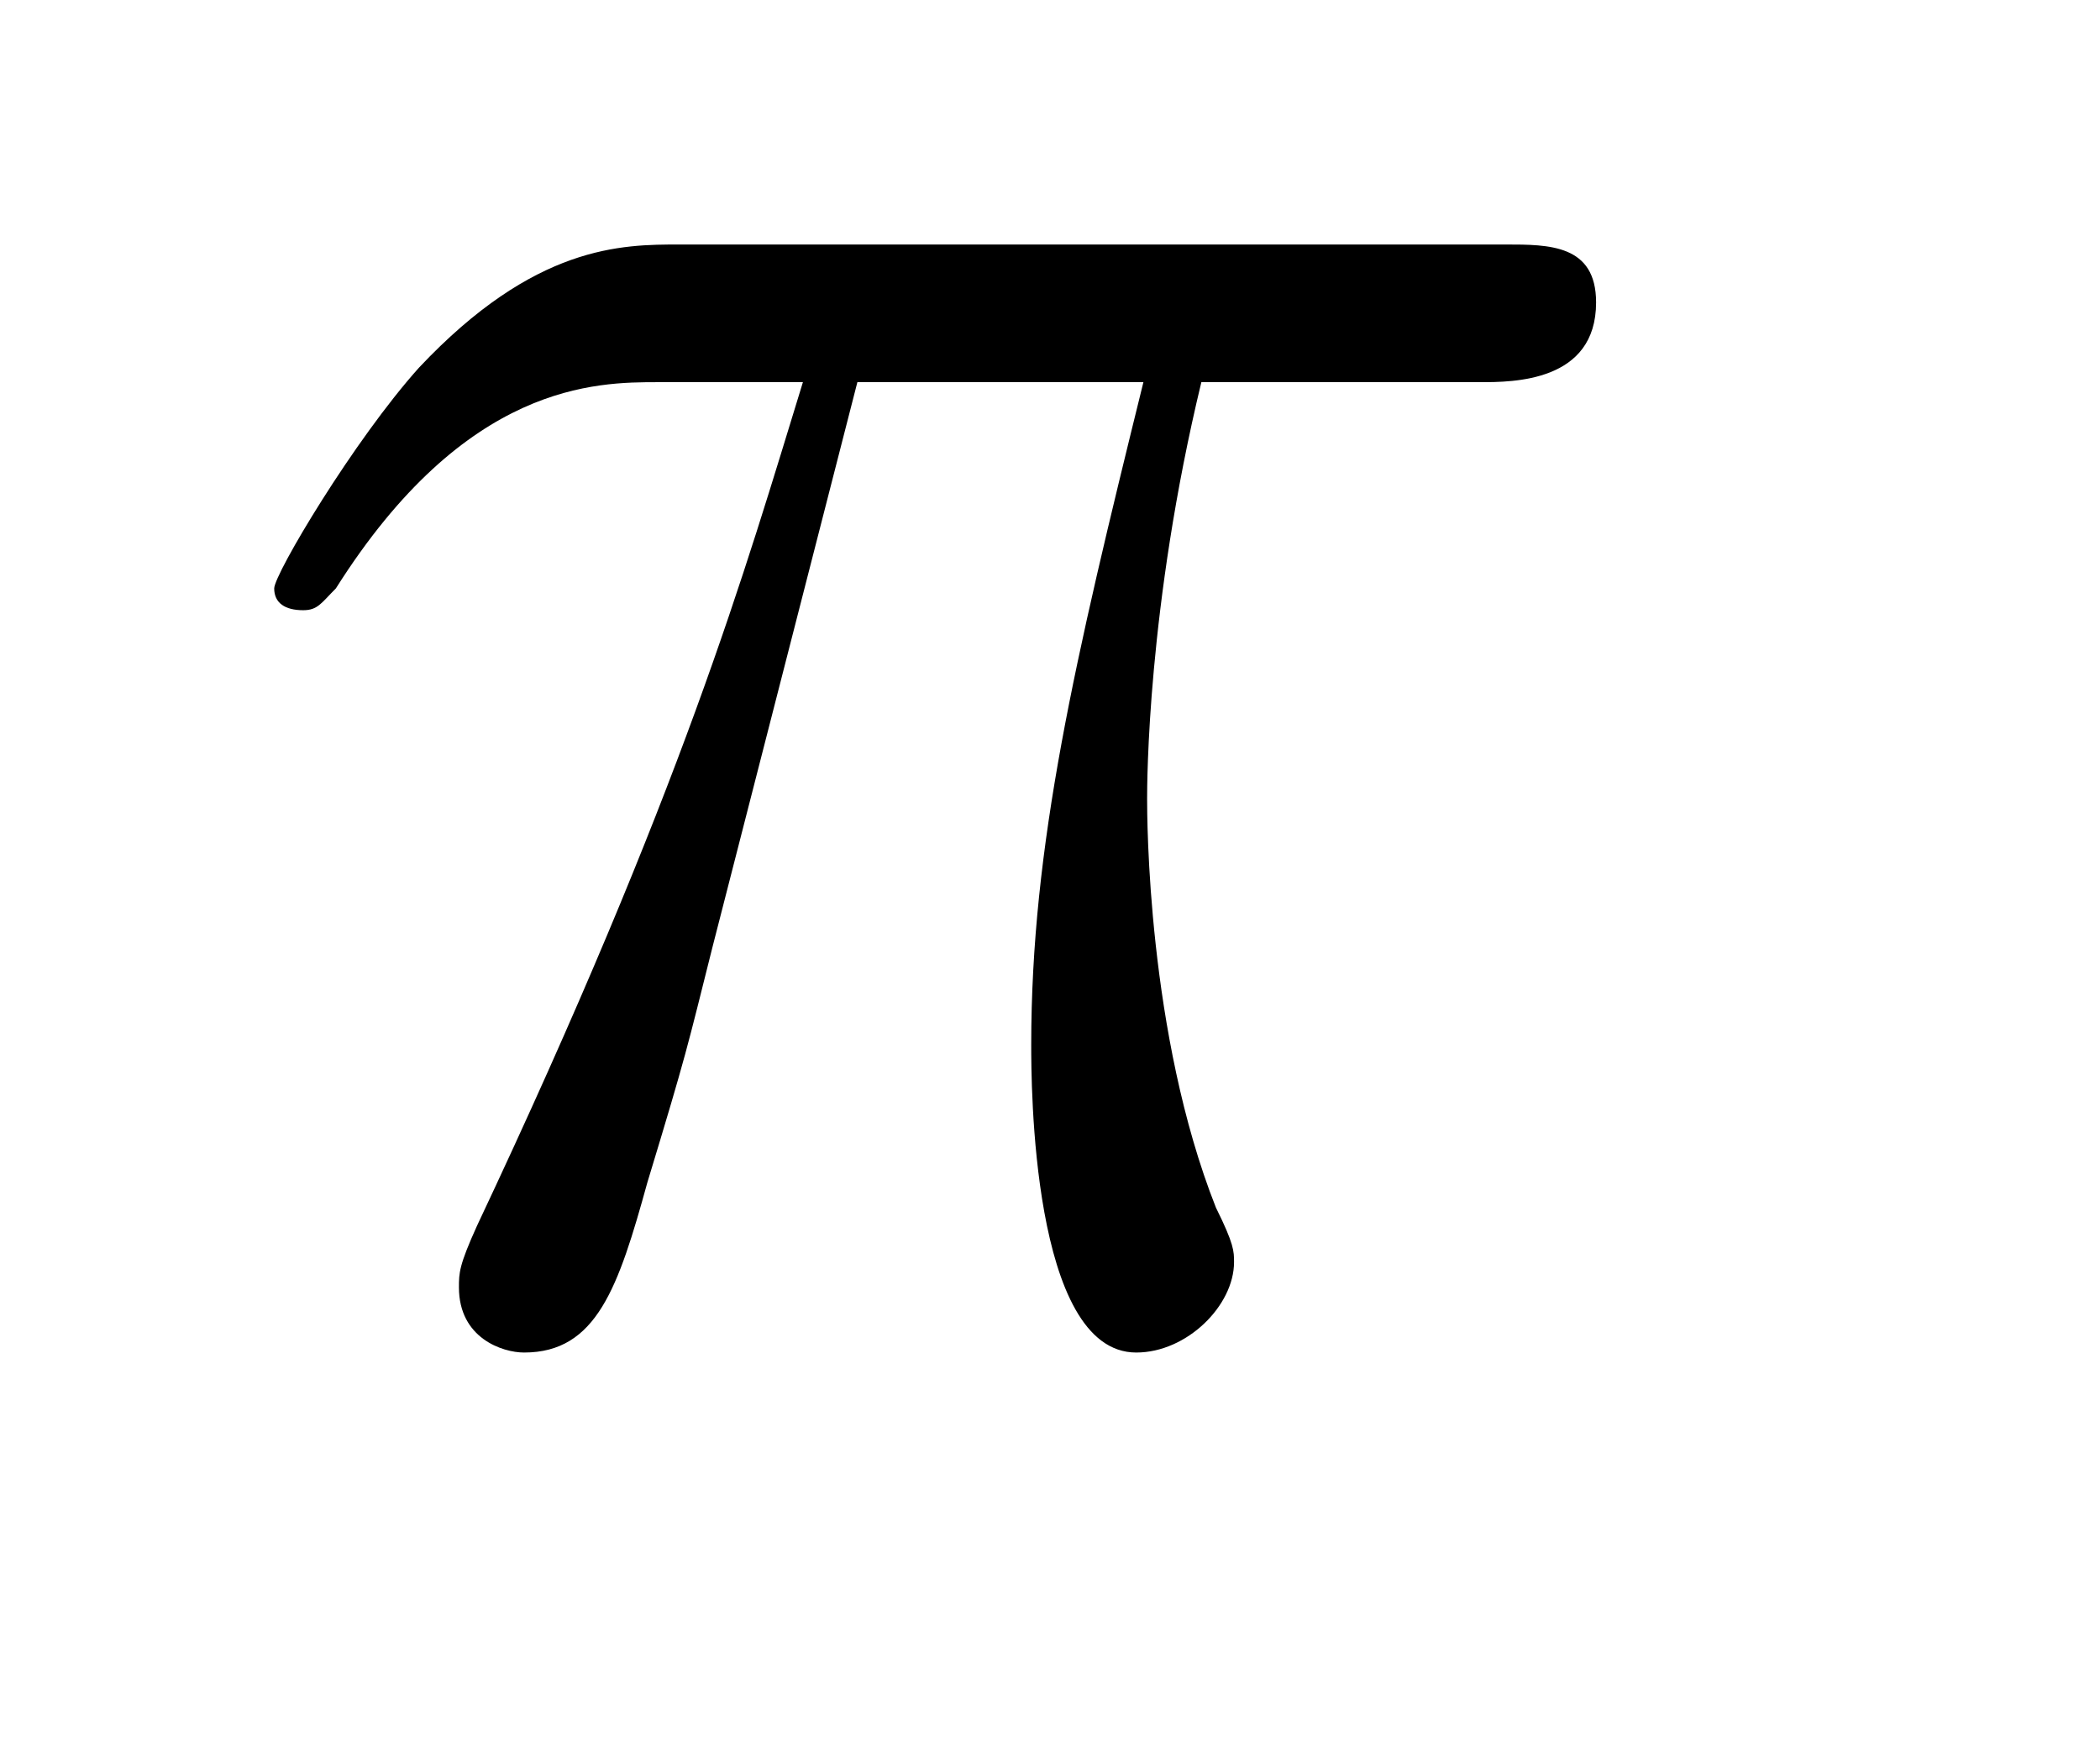<?xml version="1.0" encoding="UTF-8"?>
<svg xmlns="http://www.w3.org/2000/svg" xmlns:xlink="http://www.w3.org/1999/xlink" width="9.06pt" height="7.56pt" viewBox="0 0 9.06 7.56" version="1.2">
<defs>
<g>
<symbol overflow="visible" id="glyph0-0">
<path style="stroke:none;" d=""/>
</symbol>
<symbol overflow="visible" id="glyph0-1">
<path style="stroke:none;" d="M 2.797 -4.078 L 4.031 -4.078 C 3.734 -2.875 3.547 -2.078 3.547 -1.219 C 3.547 -1.062 3.547 0.109 4 0.109 C 4.219 0.109 4.422 -0.094 4.422 -0.281 C 4.422 -0.328 4.422 -0.359 4.344 -0.516 C 4.047 -1.266 4.047 -2.203 4.047 -2.281 C 4.047 -2.344 4.047 -3.109 4.281 -4.078 L 5.484 -4.078 C 5.625 -4.078 5.984 -4.078 5.984 -4.422 C 5.984 -4.672 5.781 -4.672 5.594 -4.672 L 2.031 -4.672 C 1.781 -4.672 1.406 -4.672 0.906 -4.141 C 0.625 -3.828 0.281 -3.25 0.281 -3.188 C 0.281 -3.125 0.328 -3.094 0.406 -3.094 C 0.469 -3.094 0.484 -3.125 0.547 -3.188 C 1.109 -4.078 1.672 -4.078 1.938 -4.078 L 2.562 -4.078 C 2.312 -3.266 2.047 -2.328 1.156 -0.438 C 1.078 -0.266 1.078 -0.234 1.078 -0.172 C 1.078 0.047 1.266 0.109 1.359 0.109 C 1.672 0.109 1.766 -0.172 1.891 -0.625 C 2.062 -1.188 2.062 -1.203 2.172 -1.641 Z M 2.797 -4.078 "/>
</symbol>
</g>
</defs>
<g id="surface1">
<g style="fill:rgb(0%,0%,0%);fill-opacity:1;">
  <use xlink:href="#glyph0-1" x="0.902" y="5.727"/>
</g>
</g>
</svg>
